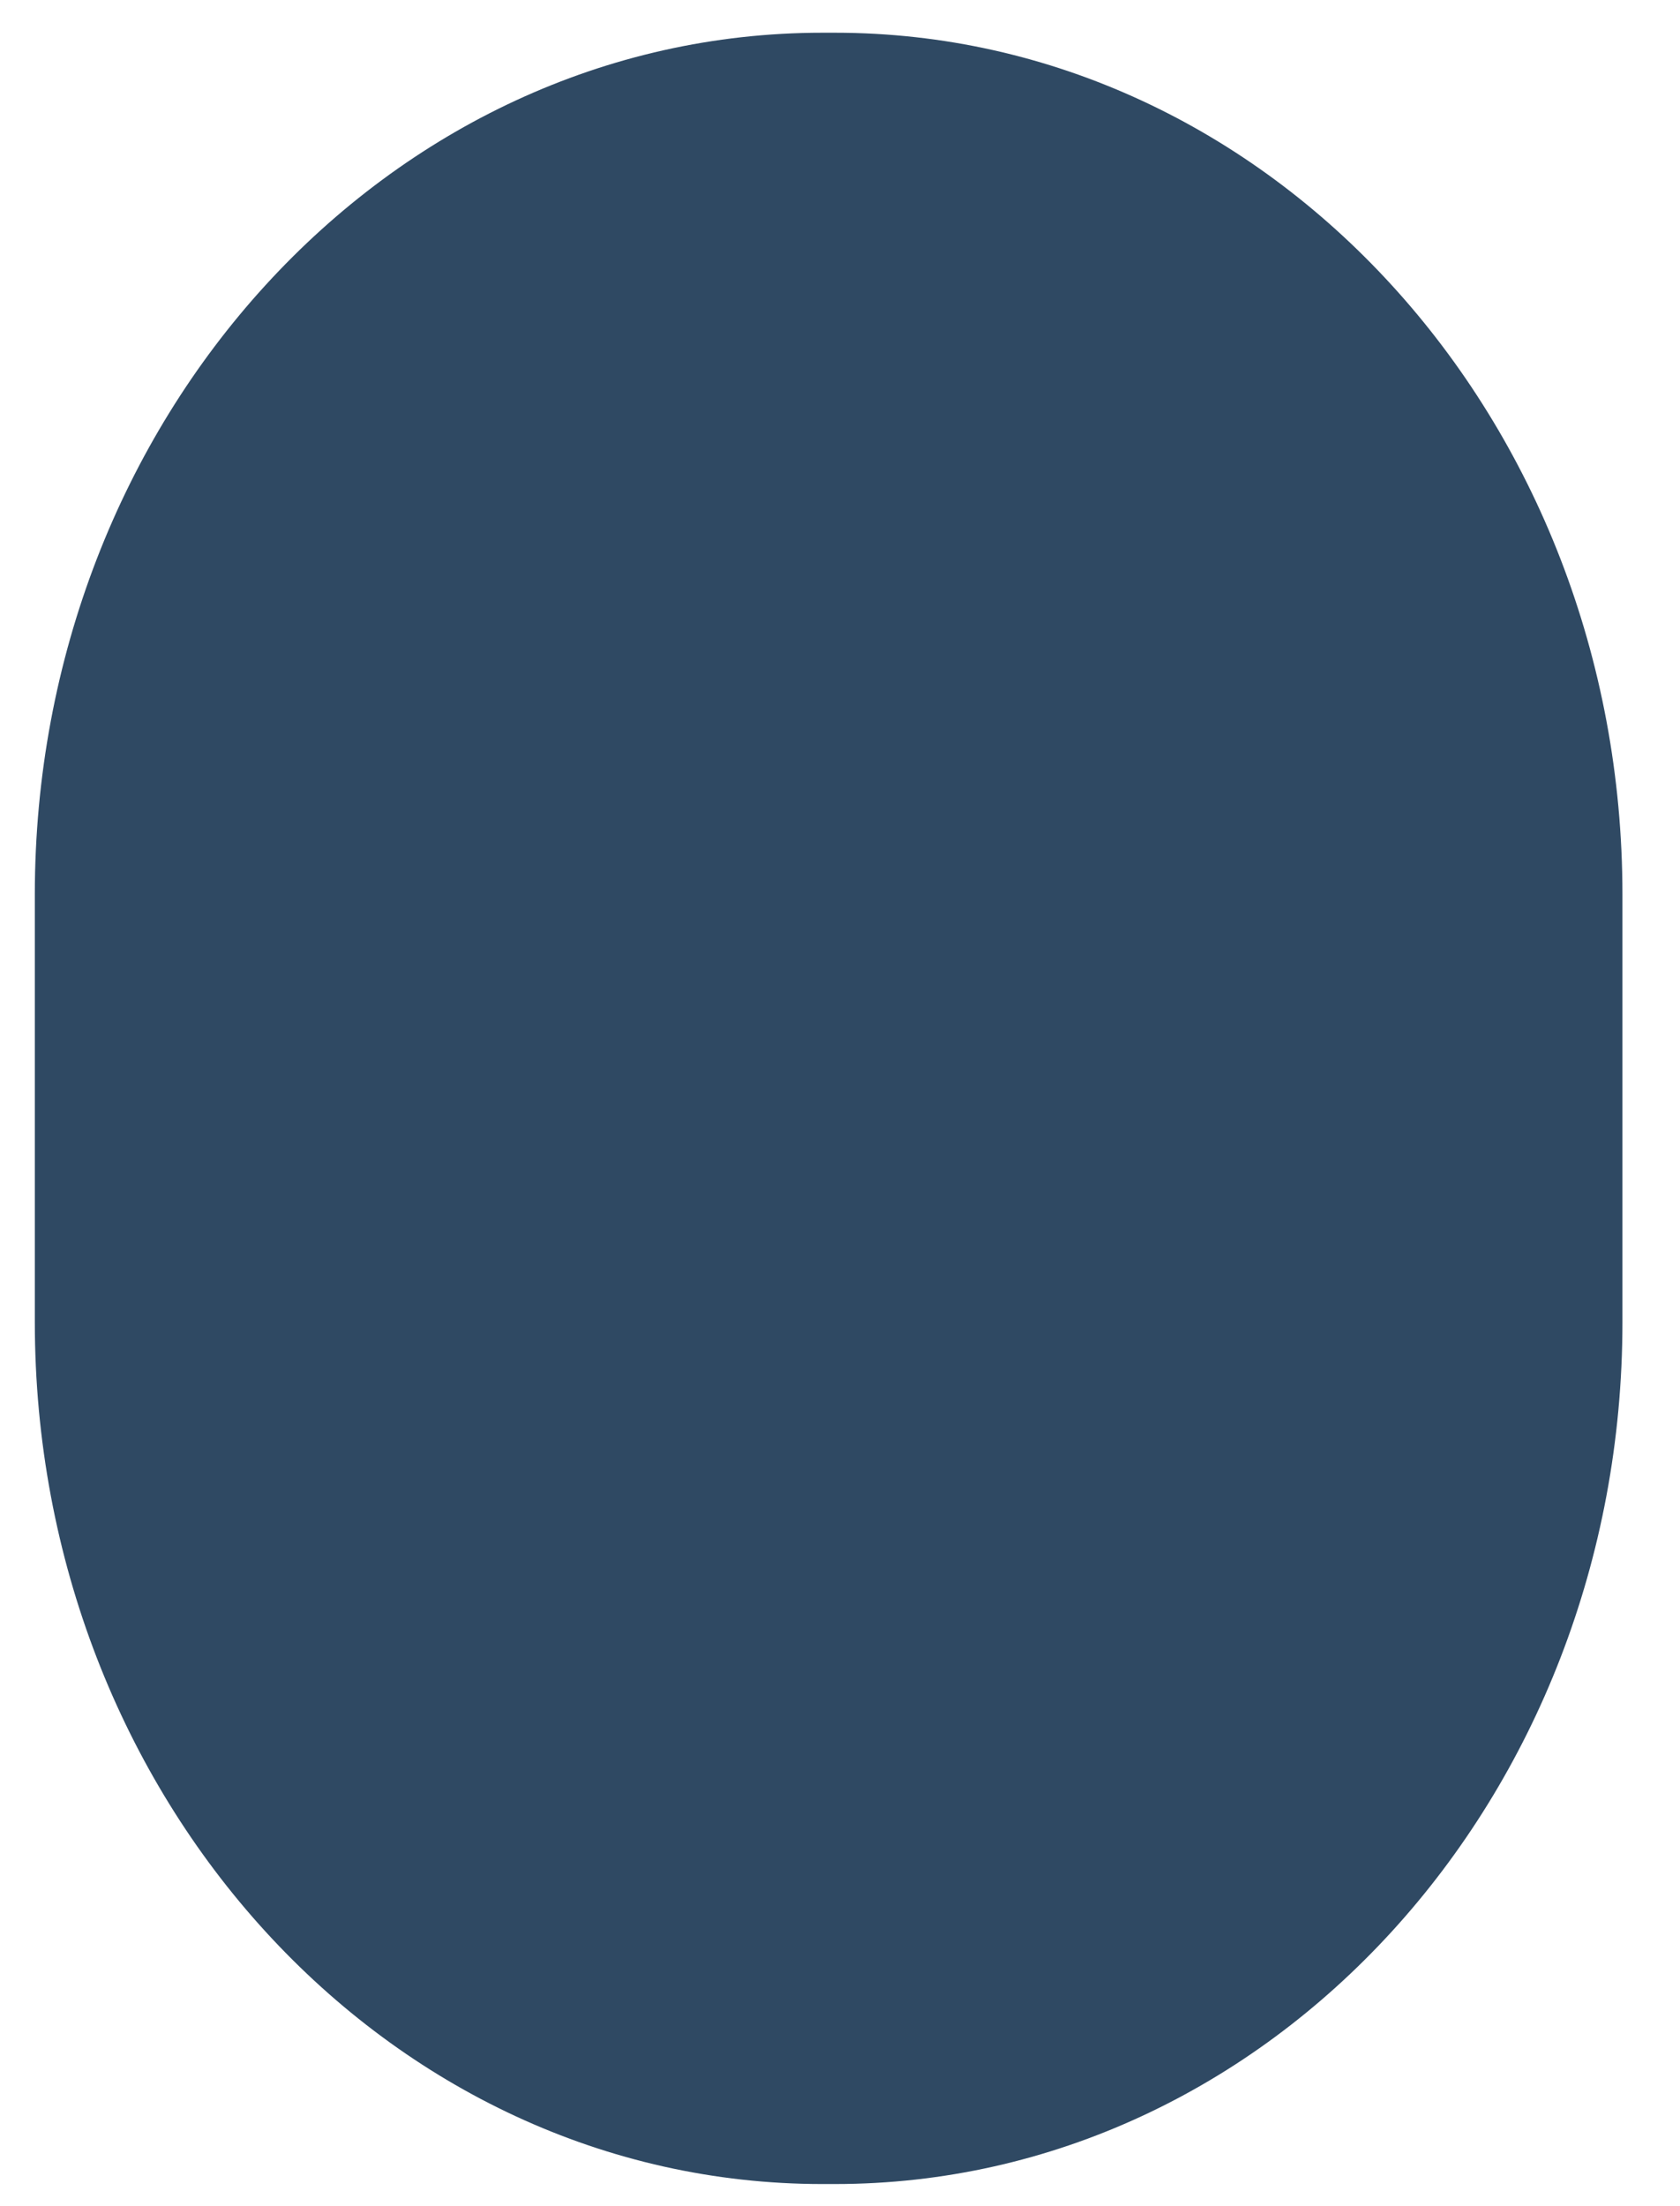 <?xml version="1.0" encoding="UTF-8"?> <svg xmlns="http://www.w3.org/2000/svg" xmlns:xlink="http://www.w3.org/1999/xlink" xmlns:xodm="http://www.corel.com/coreldraw/odm/2003" xml:space="preserve" width="32mm" height="42mm" version="1.1" style="shape-rendering:geometricPrecision; text-rendering:geometricPrecision; image-rendering:optimizeQuality; fill-rule:evenodd; clip-rule:evenodd" viewBox="0 0 3200 4200"> <defs> <style type="text/css"> .fil0 {fill:#2F4963} </style> </defs> <g id="Слой_x0020_1">  <g id="_1798225444640"> <path class="fil0" d="M1566.33 62.31l24.03 0c828.28,0 1499.99,734.72 1499.99,1640.7l0 814.17c0,905.98 -671.71,1640.7 -1499.99,1640.7l-24.03 0.01c-828.28,-0.01 -1499.99,-734.73 -1499.99,-1640.72l-0.01 -814.16c0.01,-905.98 671.72,-1640.7 1500,-1640.7z"></path> </g> </g> </svg> 